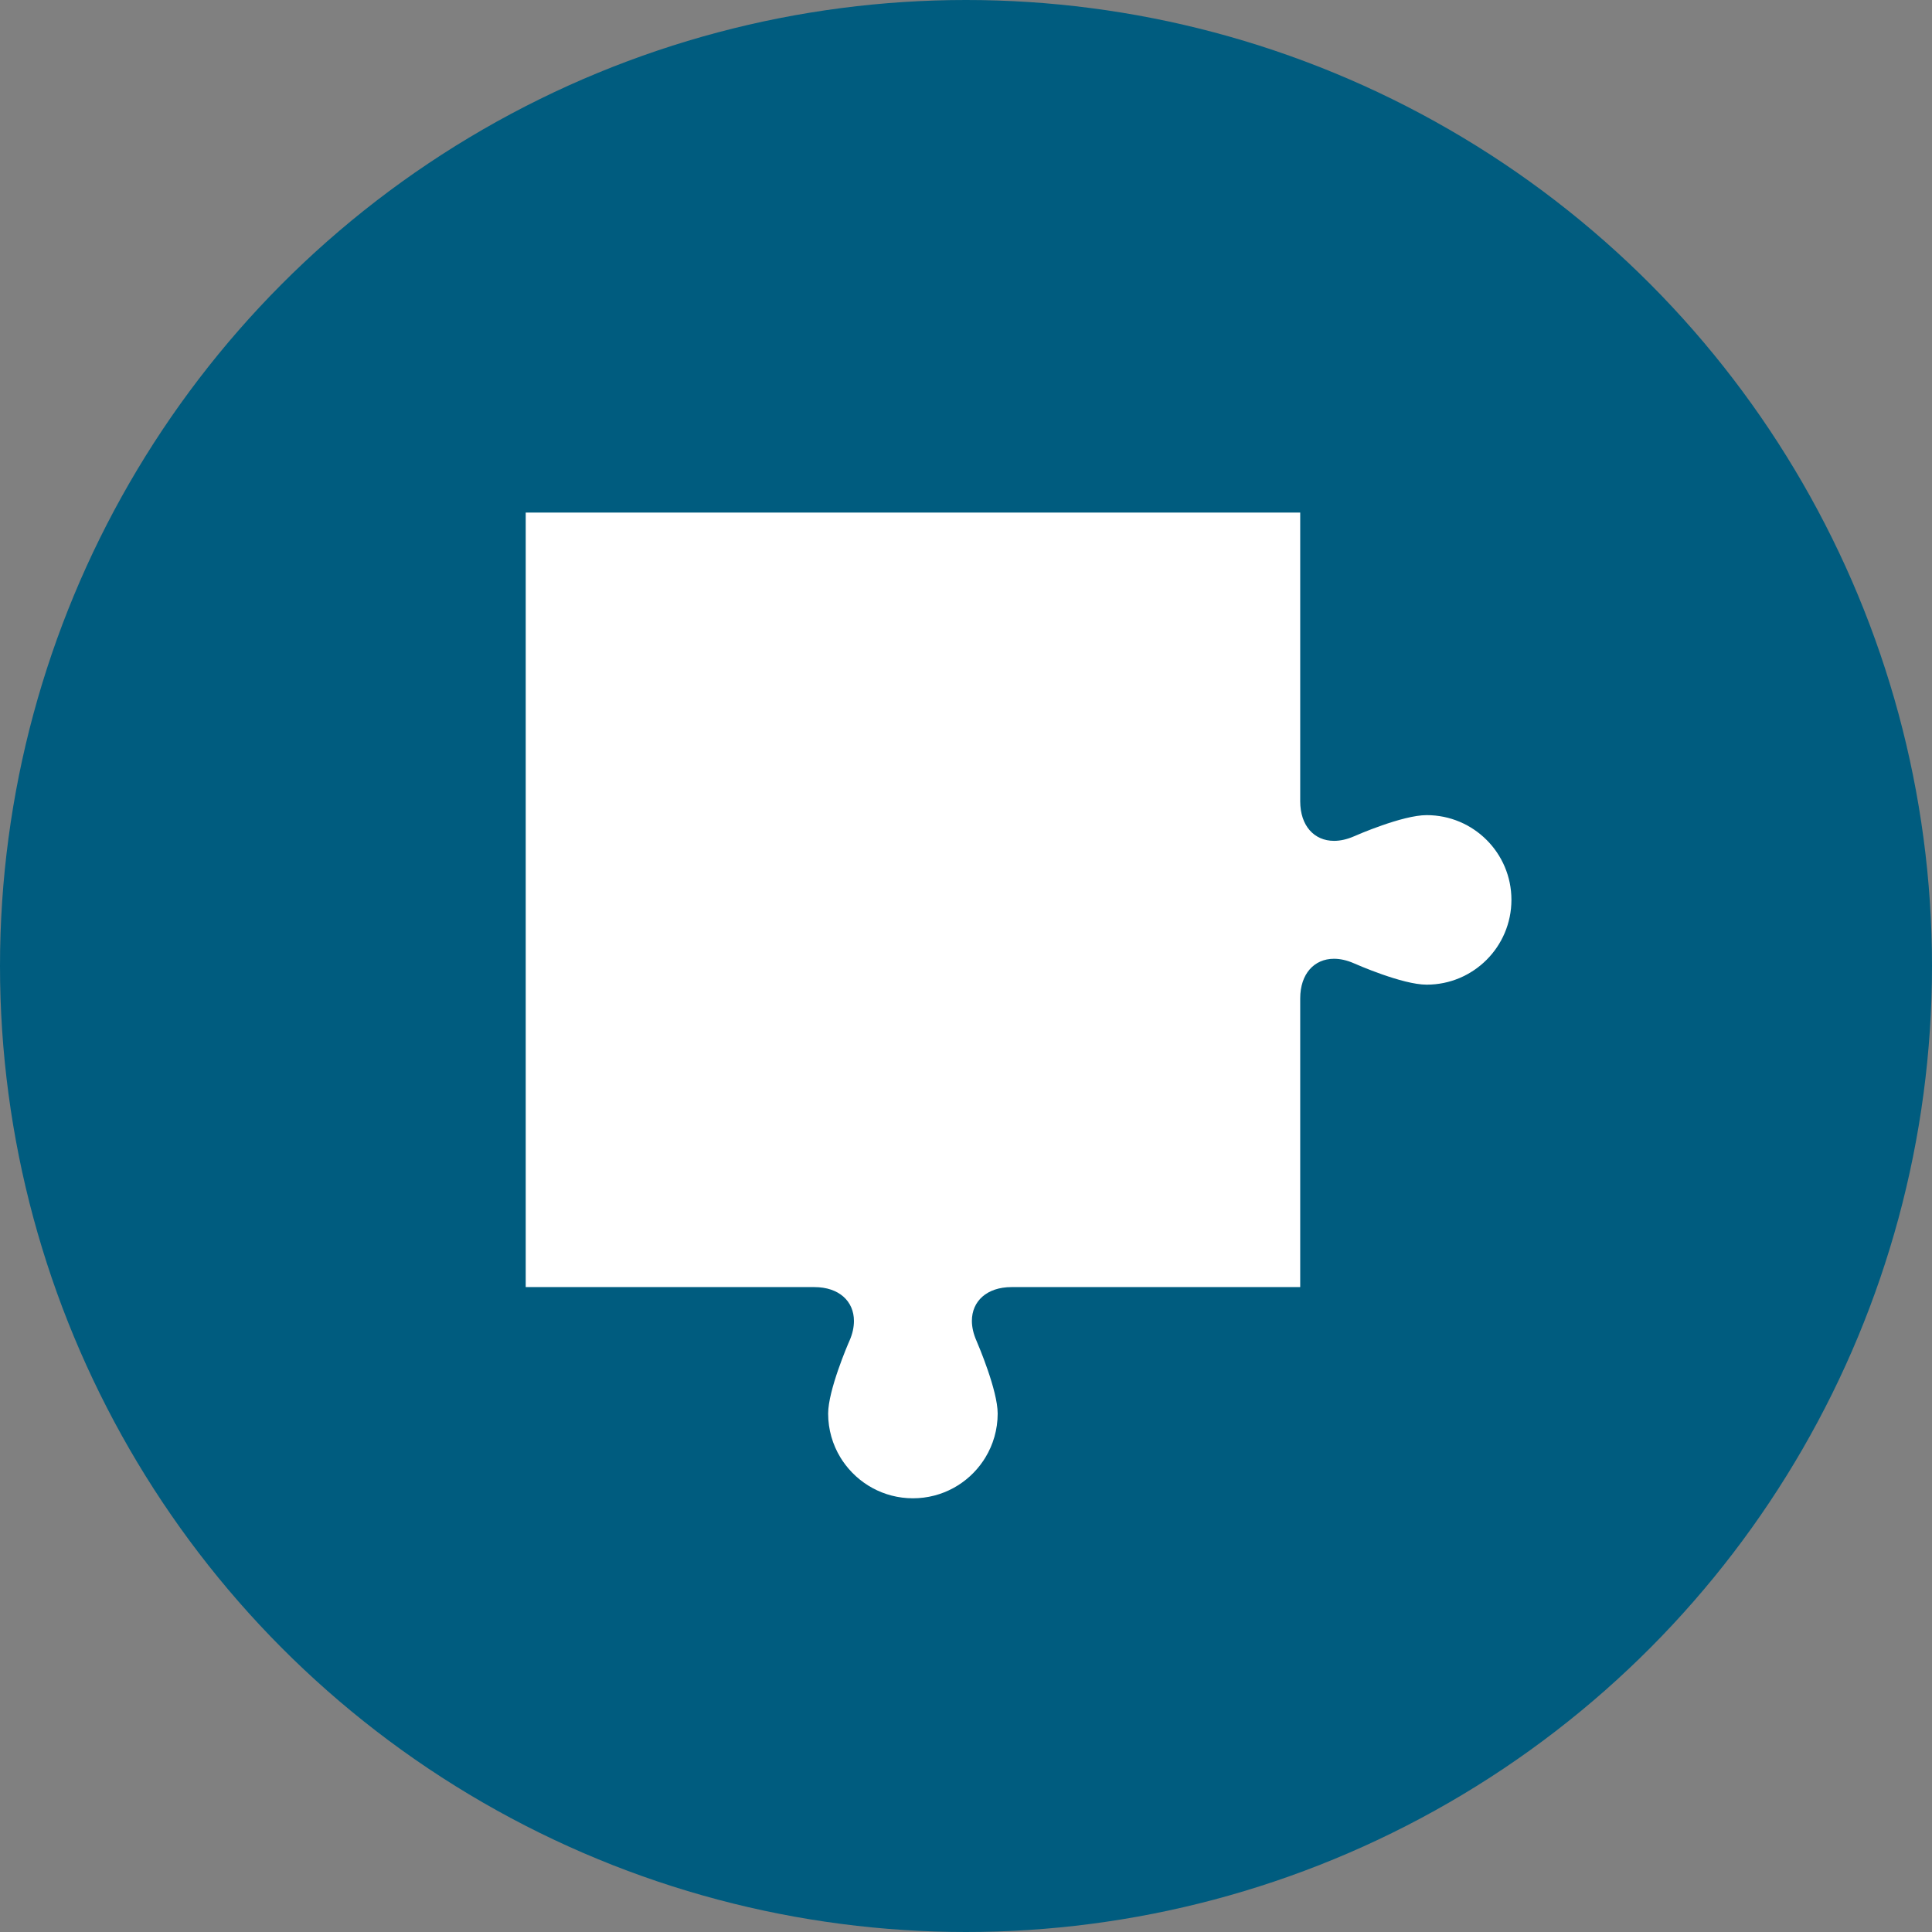 <?xml version="1.0" encoding="UTF-8"?> <svg xmlns="http://www.w3.org/2000/svg" xmlns:xlink="http://www.w3.org/1999/xlink" width="147px" height="147px" viewBox="0 0 147 147" version="1.1"><rect x="0" y="0" width="147" height="147" fill="#808080" stroke="none"/><title>puzzle-piece-01</title><g id="Page-1" stroke="none" stroke-width="1" fill="none" fill-rule="evenodd"><g id="About-Us-Rev-0.9" transform="translate(-347, -1736)"><g id="Group" transform="translate(347, 1736)"><circle id="Oval" fill="#005C7F" cx="73.5" cy="73.5" r="73.5"></circle><path d="M40,39 L40,54.447 L40,60.954 L40,75.992 L40,79.618 L40,97.931 L44.459,97.931 L61.958,97.931 C63.834,97.931 64.974,99.004 64.974,100.508 L64.974,100.508 C64.974,100.973 64.87,101.478 64.639,102.004 L64.639,102.004 C64.496,102.318 63.011,105.786 63.011,107.555 L63.011,107.555 C63.011,108.772 63.353,109.923 63.945,110.894 L63.945,110.894 C64.001,110.983 64.057,111.068 64.113,111.156 L64.113,111.156 C65.278,112.871 67.232,114 69.465,114 L69.465,114 C71.691,114 73.654,112.871 74.808,111.156 L74.808,111.156 C74.864,111.068 74.92,110.983 74.976,110.894 L74.976,110.894 C75.568,109.923 75.91,108.772 75.91,107.555 L75.91,107.555 C75.91,105.786 74.426,102.318 74.306,102.038 L74.306,102.038 C74.059,101.478 73.948,100.967 73.948,100.5 L73.948,100.5 C73.948,99.004 75.088,97.931 76.964,97.931 L76.964,97.931 L94.462,97.931 L98.929,97.931 L98.929,93.462 L98.929,75.967 C98.929,74.093 99.997,72.95 101.498,72.95 L101.498,72.95 C101.97,72.95 102.478,73.06 103.014,73.294 L103.014,73.294 C103.196,73.374 106.699,74.92 108.549,74.92 L108.549,74.92 C112.114,74.92 115,72.029 115,68.464 L115,68.464 C115,64.903 112.114,62.021 108.549,62.021 L108.549,62.021 C106.699,62.021 103.196,63.556 103.014,63.637 L103.014,63.637 C102.48,63.869 101.97,63.978 101.503,63.978 L101.503,63.978 C99.999,63.978 98.929,62.839 98.929,60.964 L98.929,60.964 L98.929,43.469 L98.929,39 L40,39 Z" id="Fill-4-Copy-3" fill="#FFFFFF"></path></g></g></g></svg> 